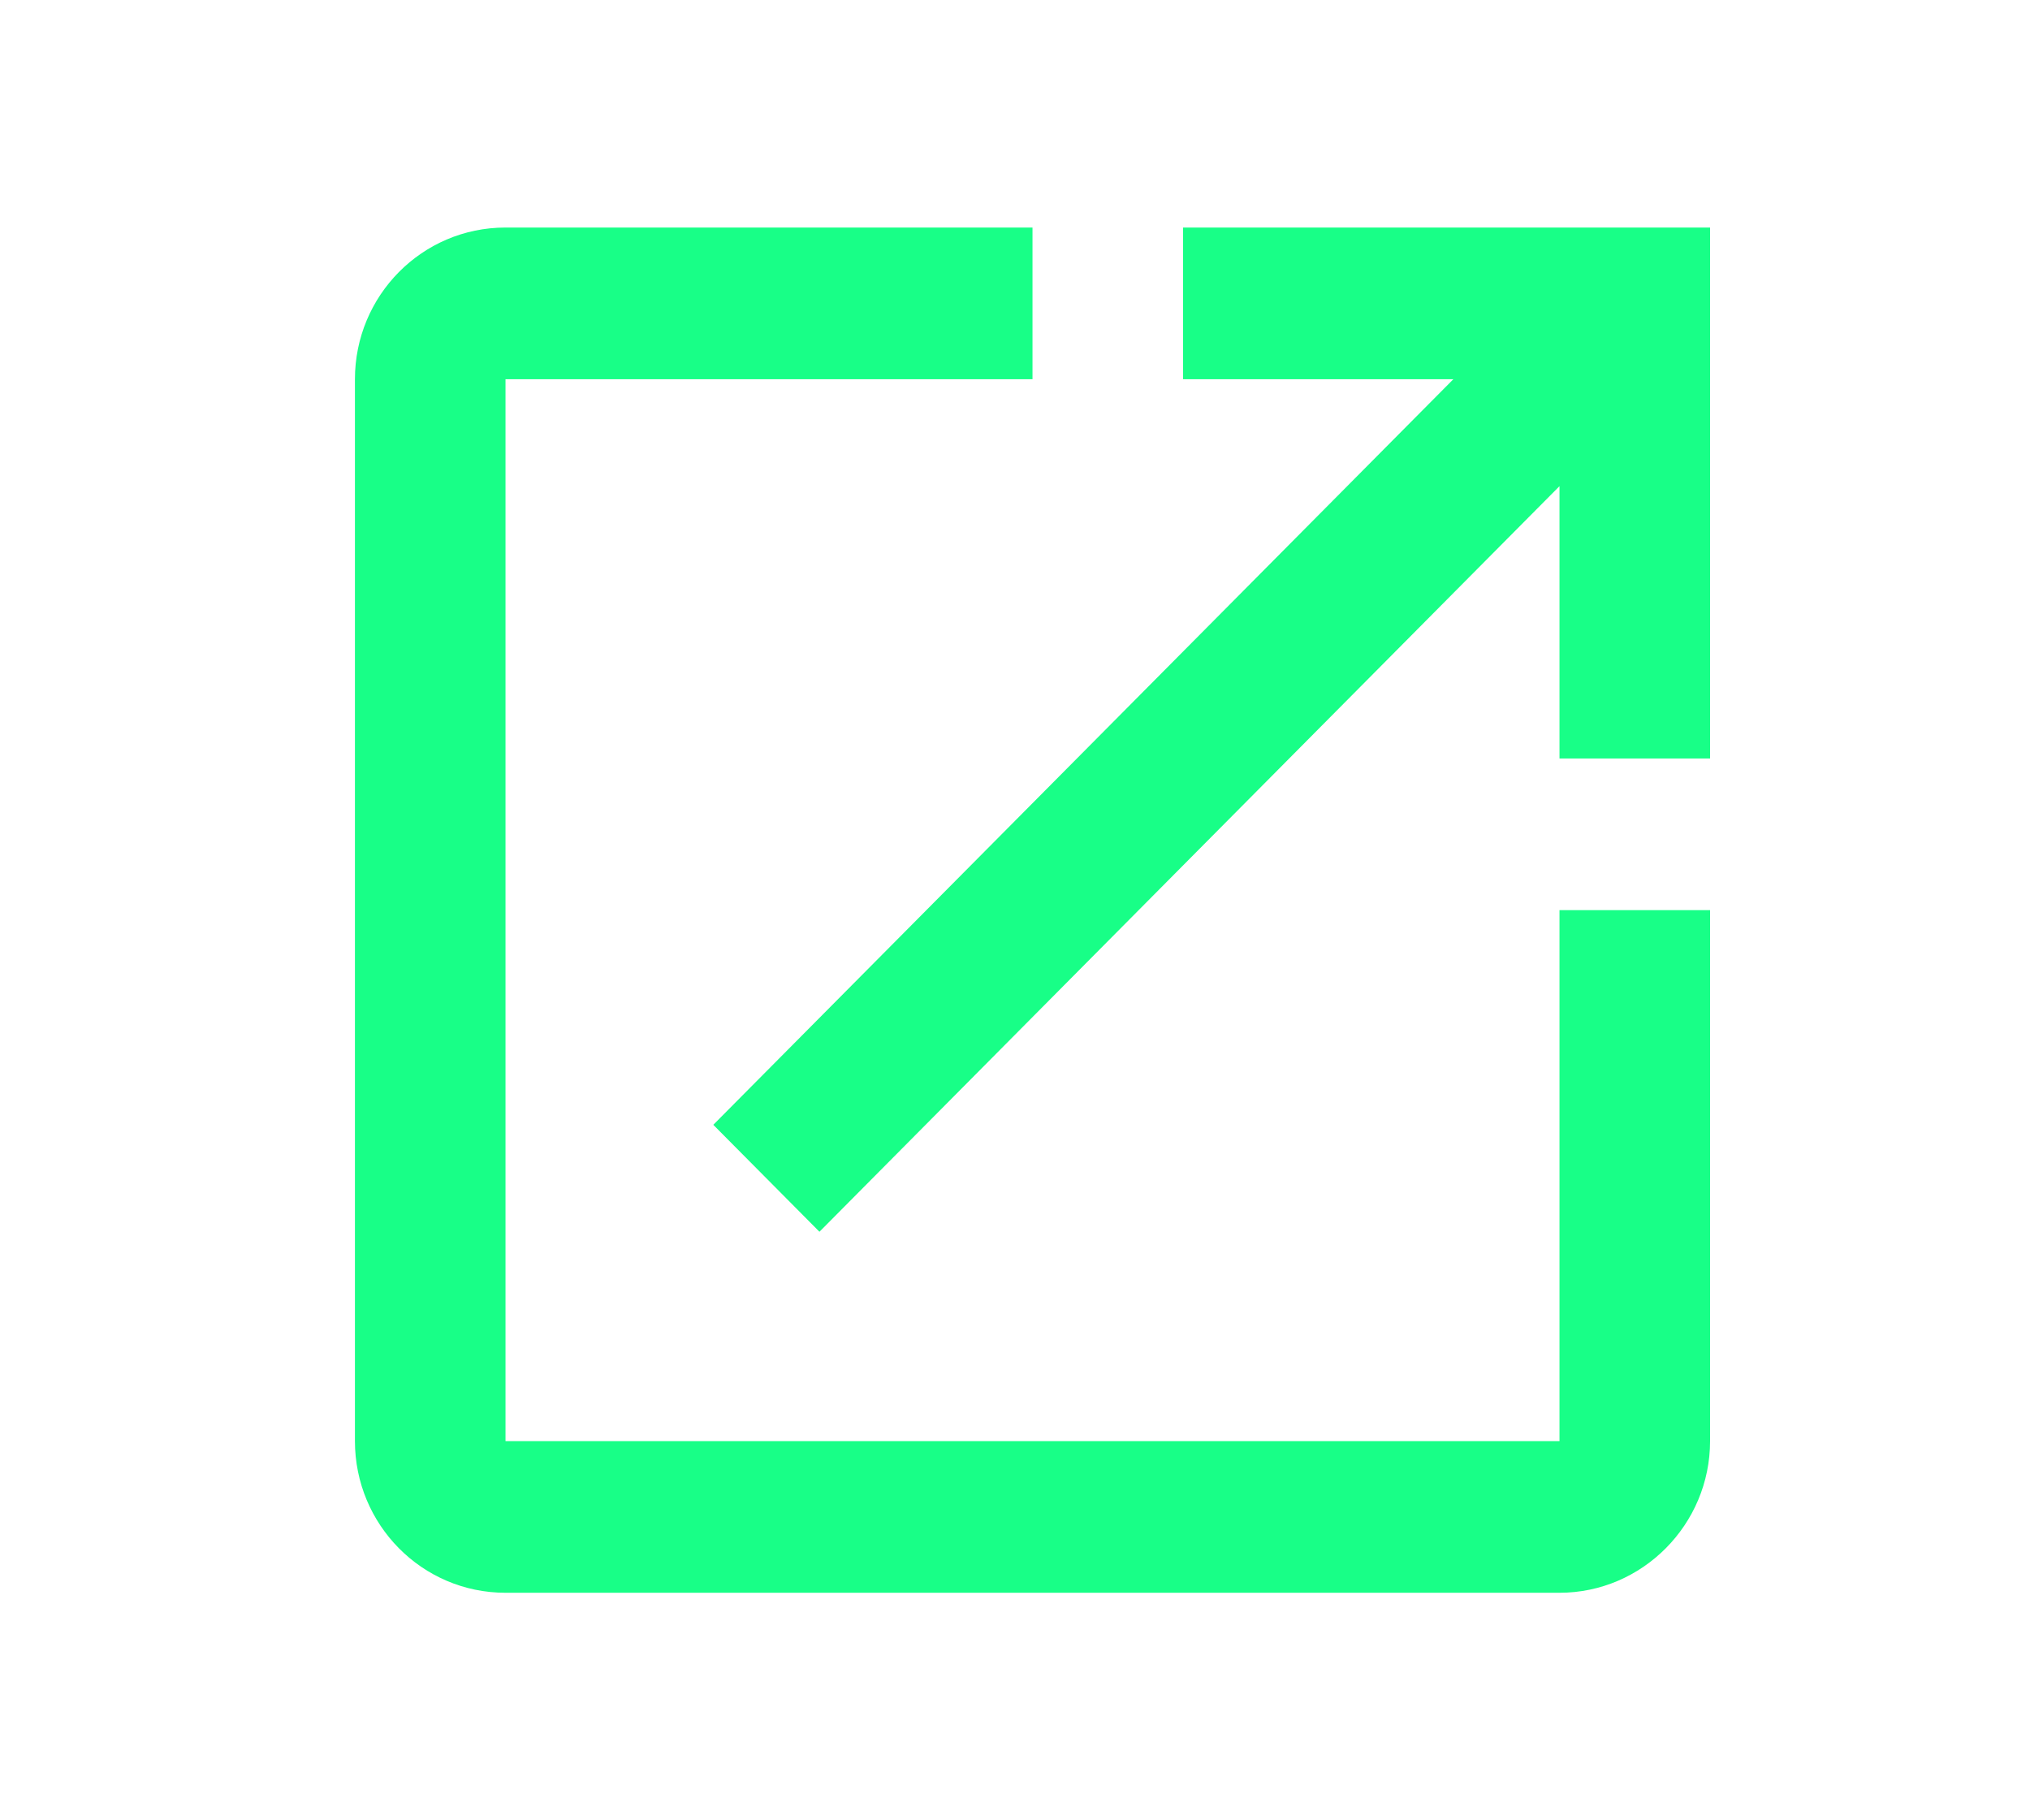<svg width="58" height="52" viewBox="0 0 58 52" fill="none" xmlns="http://www.w3.org/2000/svg">
<path d="M44.557 41.167H14.443V10.833H29.5V6.5H14.443C12.055 6.5 10.141 8.45 10.141 10.833V41.167C10.141 43.55 12.055 45.5 14.443 45.5H44.557C46.923 45.5 48.859 43.55 48.859 41.167V26H44.557V41.167ZM33.802 6.5V10.833H41.524L20.38 32.132L23.413 35.187L44.557 13.888V21.667H48.859V6.5H33.802Z" fill="#18FF87"/>
</svg>
